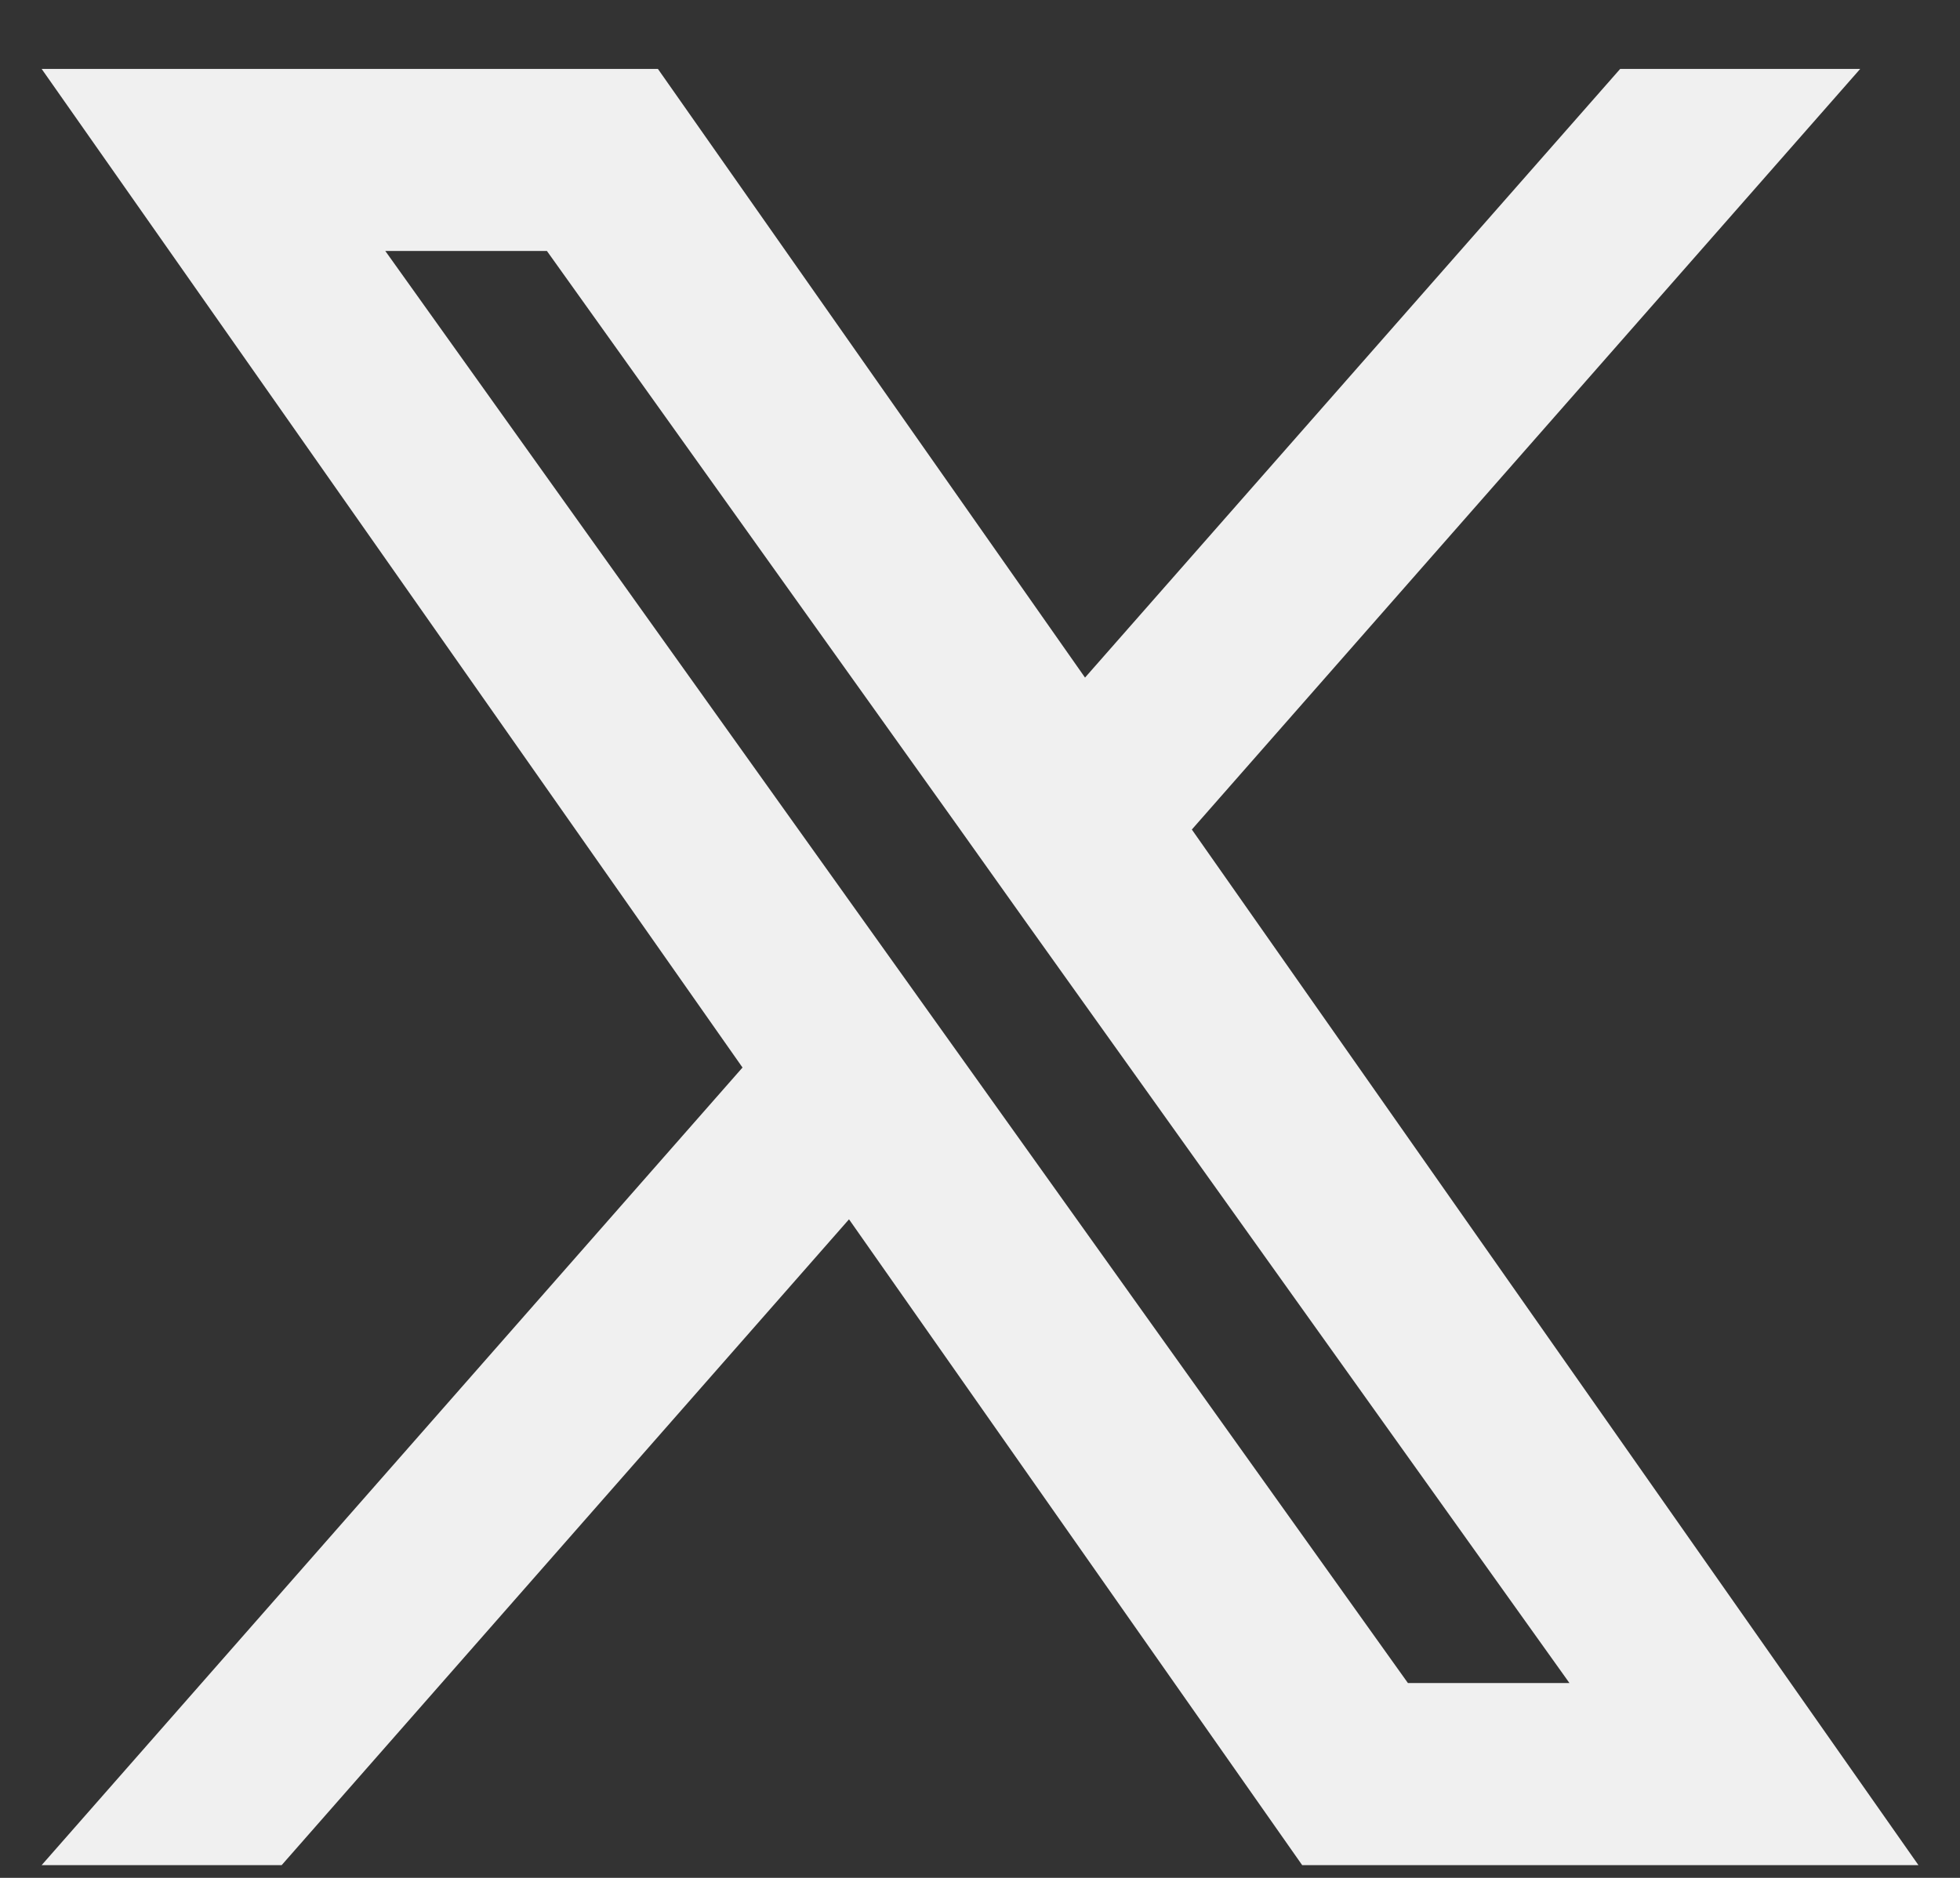 <svg width="24" height="23" viewBox="0 0 24 23" fill="none" xmlns="http://www.w3.org/2000/svg">
<rect x="0" y="0" width="24" height="23" fill="#333333" stroke="none"/>
<path fill-rule="evenodd" clip-rule="evenodd" d="M15.945 22.844L10.396 14.934L3.449 22.844H0.51L9.092 13.075L0.51 0.844H8.056L13.286 8.299L19.839 0.844H22.778L14.594 10.16L23.491 22.844H15.945ZM19.218 20.614H17.24L4.718 3.074H6.697L11.712 10.097L12.579 11.316L19.218 20.614Z" fill="#F0F0F0"/>
</svg>
